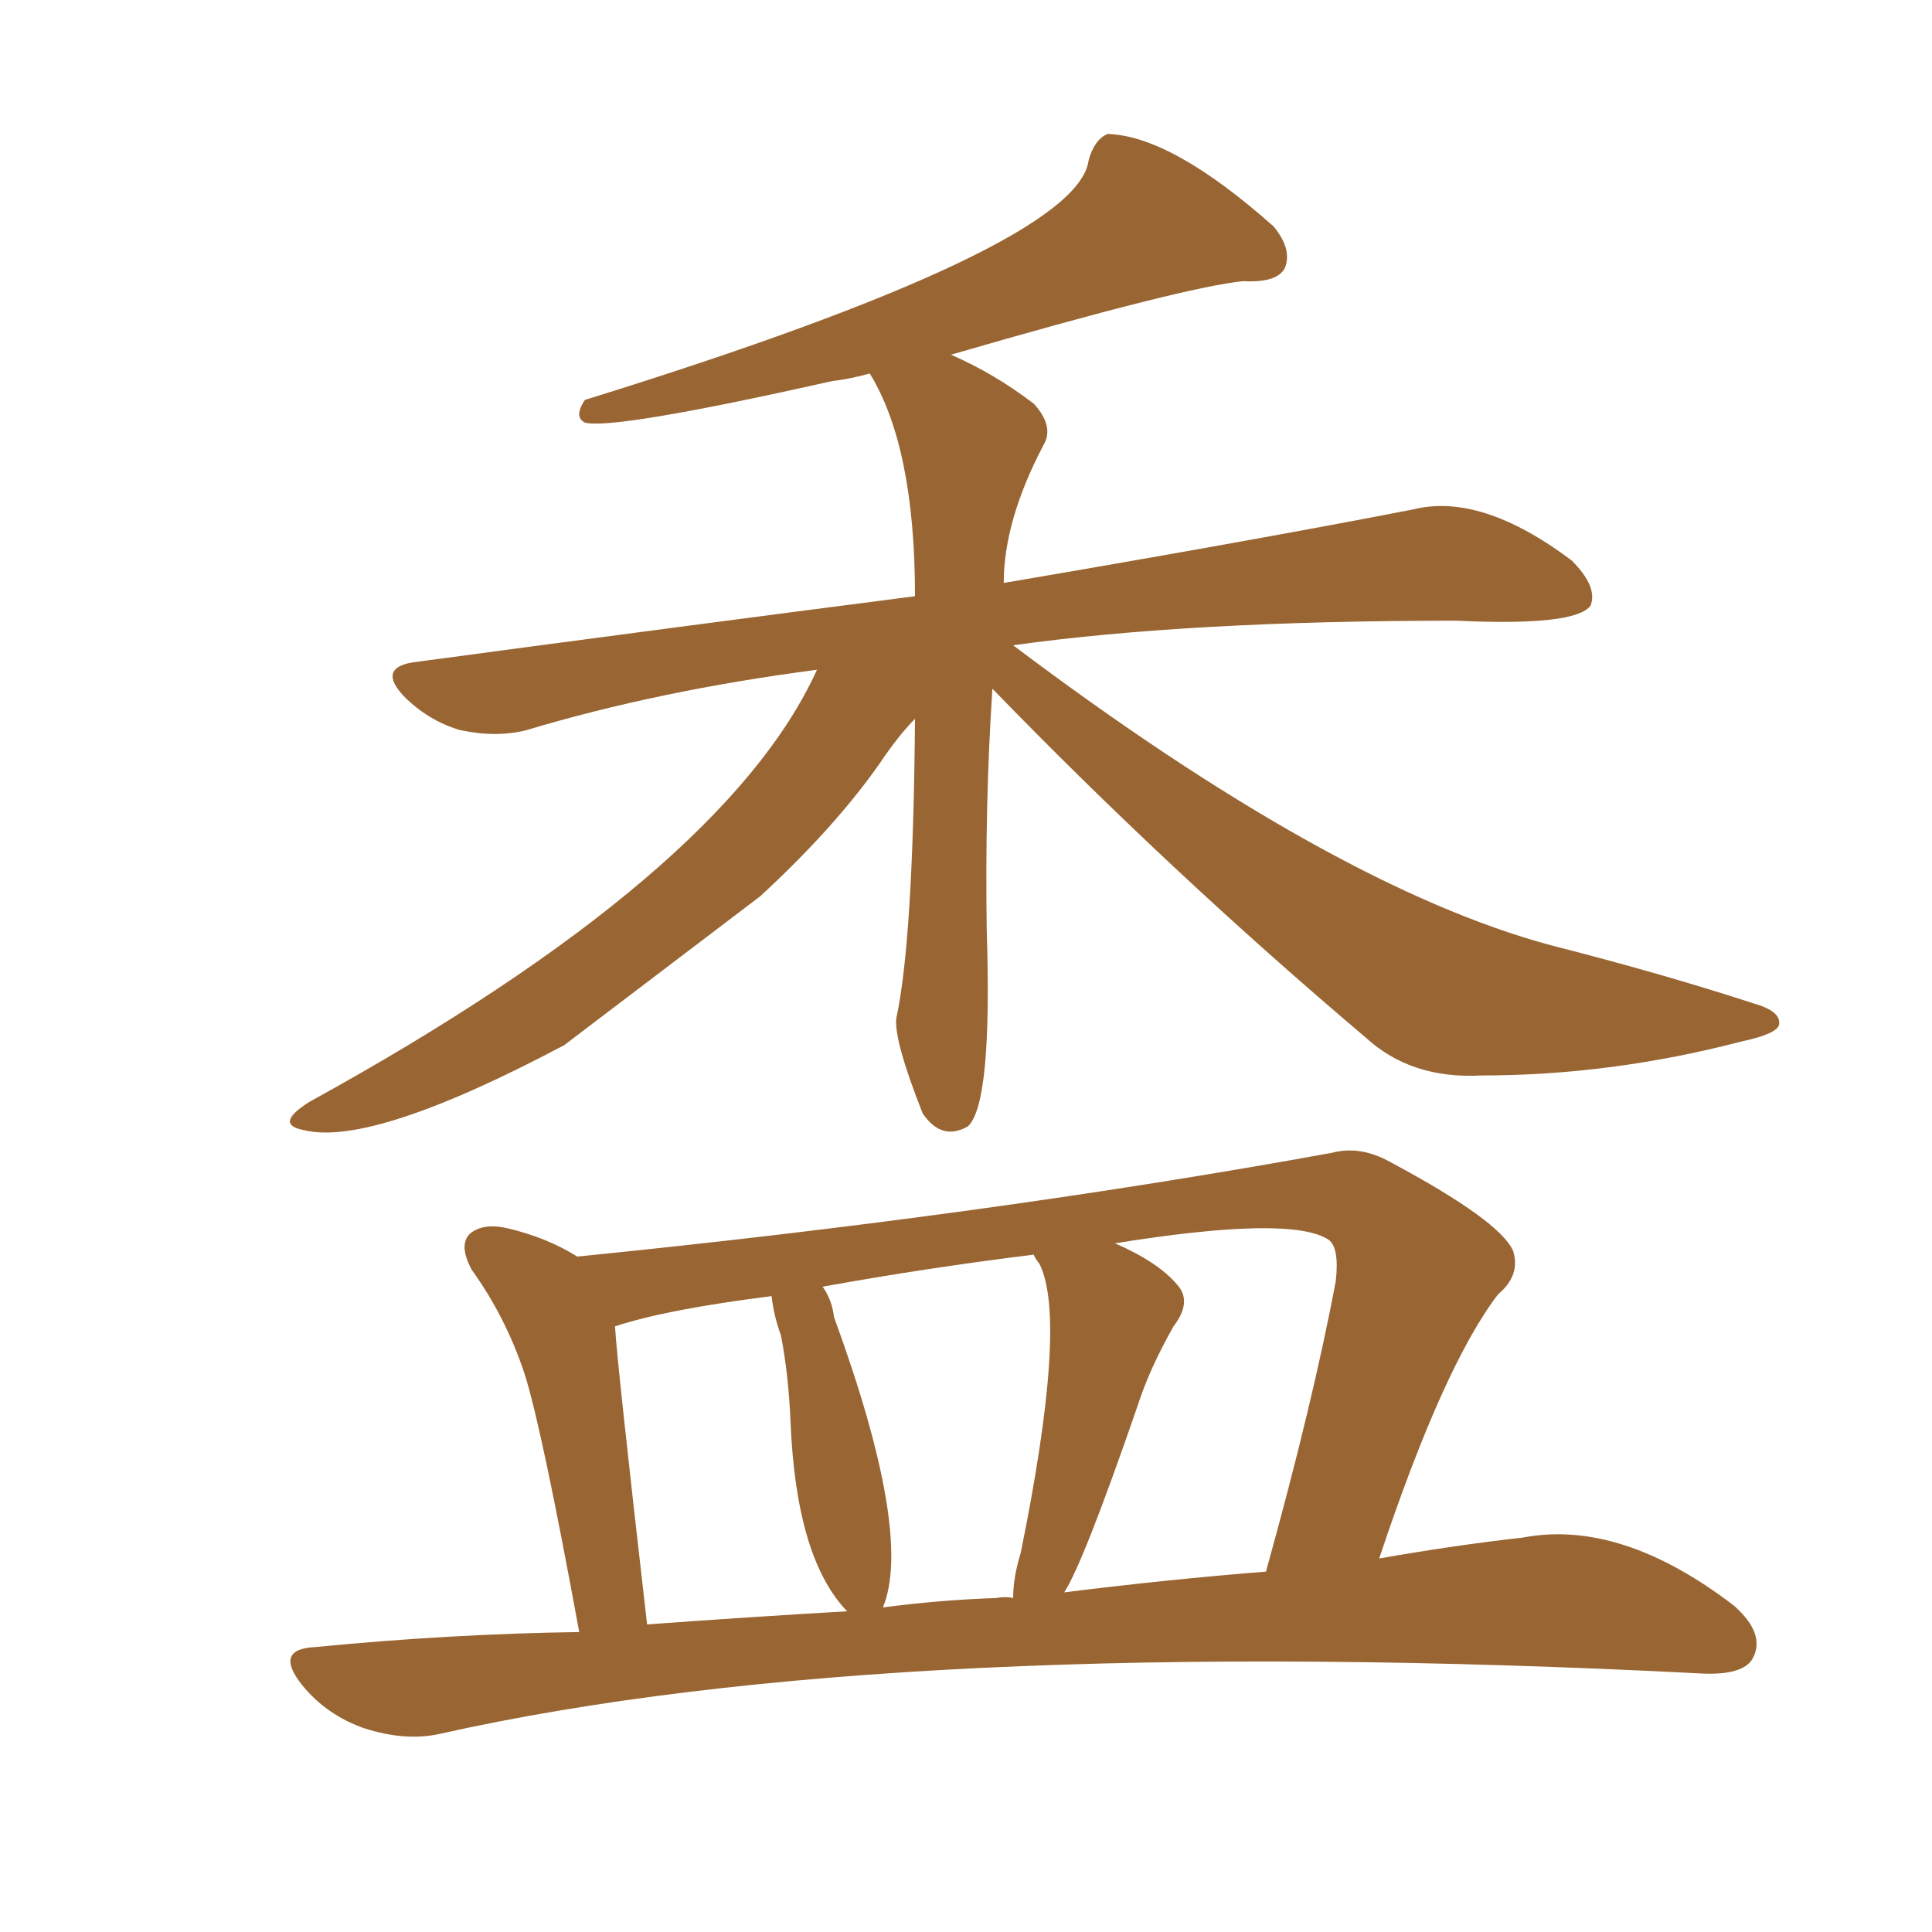 <svg xmlns="http://www.w3.org/2000/svg" xmlns:xlink="http://www.w3.org/1999/xlink" width="150" height="150"><path fill="#996633" padding="10" d="M44.97 126.71L44.97 126.71Q42.04 110.74 40.72 106.64L40.72 106.64Q39.26 102.25 36.62 98.58L36.62 98.58Q35.60 96.68 36.47 95.80L36.47 95.80Q37.50 94.92 39.40 95.36L39.40 95.36Q42.48 96.09 44.82 97.56L44.82 97.56Q76.90 94.34 103.42 89.50L103.42 89.50Q105.62 88.92 107.96 90.23L107.96 90.23Q116.46 94.78 117.48 97.12L117.48 97.12Q118.07 99.02 116.31 100.49L116.31 100.49Q112.06 106.05 107.08 121.00L107.08 121.00Q112.94 119.97 118.21 119.38L118.21 119.38Q125.83 117.92 134.62 124.66L134.62 124.66Q137.11 126.86 136.08 128.76L136.08 128.76Q135.35 130.08 132.13 129.93L132.13 129.93Q69.43 126.71 34.13 134.62L34.13 134.62Q31.49 135.21 28.27 134.18L28.27 134.18Q25.34 133.15 23.44 130.81L23.44 130.81Q21.24 128.03 24.46 127.88L24.46 127.88Q34.86 126.86 44.97 126.71ZM82.62 123.63L82.62 123.63Q90.82 122.61 98.29 122.02L98.29 122.02Q101.95 108.84 103.71 99.46L103.71 99.46Q104.00 96.83 103.13 96.24L103.13 96.24Q100.20 94.34 86.57 96.53L86.57 96.53Q89.94 98.00 91.41 99.76L91.41 99.76Q92.58 101.07 91.11 102.98L91.11 102.98Q89.21 106.35 88.33 109.13L88.33 109.13Q84.08 121.44 82.62 123.63ZM77.34 124.07L77.34 124.07Q78.08 123.93 78.66 124.07L78.66 124.07Q78.66 122.46 79.25 120.56L79.25 120.56Q82.91 102.54 80.71 98.14L80.71 98.14Q80.27 97.56 80.27 97.41L80.27 97.41Q71.92 98.44 63.87 99.90L63.87 99.90Q64.60 100.93 64.75 102.25L64.75 102.25Q70.90 119.09 68.55 124.80L68.55 124.80Q72.95 124.22 77.34 124.07ZM50.24 126.12L50.24 126.12Q58.15 125.54 65.77 125.10L65.77 125.10Q61.82 121.00 61.38 110.45L61.38 110.45Q61.23 106.79 60.64 103.71L60.64 103.71Q60.06 102.10 59.91 100.63L59.91 100.63Q51.71 101.66 47.75 102.98L47.75 102.98Q47.90 105.76 50.24 126.12ZM77.05 53.47L77.05 53.47L77.05 53.47Q76.46 62.40 76.61 72.22L76.61 72.22Q77.05 85.69 75.15 87.45L75.15 87.45Q73.10 88.62 71.63 86.43L71.63 86.43Q69.43 80.86 69.58 79.10L69.58 79.10Q70.90 73.10 71.04 55.81L71.04 55.81Q69.73 57.13 68.26 59.33L68.26 59.33Q64.75 64.31 59.03 69.58L59.03 69.58Q57.86 70.46 43.80 81.15L43.80 81.15Q28.86 89.06 23.58 87.74L23.58 87.74Q21.24 87.30 24.02 85.55L24.02 85.55Q56.25 67.82 63.43 52.00L63.43 52.00Q51.12 53.61 40.87 56.69L40.87 56.69Q38.53 57.28 35.74 56.69L35.74 56.69Q33.25 55.96 31.35 54.05L31.35 54.05Q29.30 51.86 32.08 51.42L32.08 51.42Q52.88 48.63 71.04 46.29L71.04 46.29Q71.04 34.72 67.53 29.00L67.53 29.00Q65.92 29.44 64.60 29.59L64.60 29.59Q47.61 33.40 45.41 32.81L45.41 32.81Q44.53 32.37 45.41 31.05L45.41 31.05Q83.64 19.19 84.52 12.45L84.52 12.45Q84.96 10.84 85.99 10.40L85.99 10.40Q90.97 10.55 98.88 17.58L98.88 17.58Q100.34 19.34 99.76 20.80L99.76 20.80Q99.17 21.97 96.53 21.83L96.53 21.83Q91.99 22.27 73.83 27.54L73.83 27.54Q77.20 29.00 80.27 31.35L80.27 31.35Q81.88 33.11 81.01 34.57L81.01 34.57Q77.93 40.43 77.93 45.26L77.93 45.26Q97.71 41.89 109.72 39.55L109.72 39.55Q114.99 38.23 122.02 43.51L122.02 43.51Q124.07 45.56 123.49 47.02L123.49 47.02Q122.31 48.63 113.09 48.19L113.09 48.19Q92.29 48.19 78.66 50.10L78.66 50.10Q103.56 68.85 120.41 73.39L120.41 73.39Q129.05 75.59 136.23 77.93L136.23 77.93Q138.28 78.52 138.13 79.54L138.13 79.54Q137.99 80.27 135.21 80.86L135.21 80.86Q125.10 83.50 114.99 83.50L114.99 83.50Q109.57 83.79 106.05 80.57L106.05 80.57Q90.82 67.68 77.05 53.47Z"/></svg>